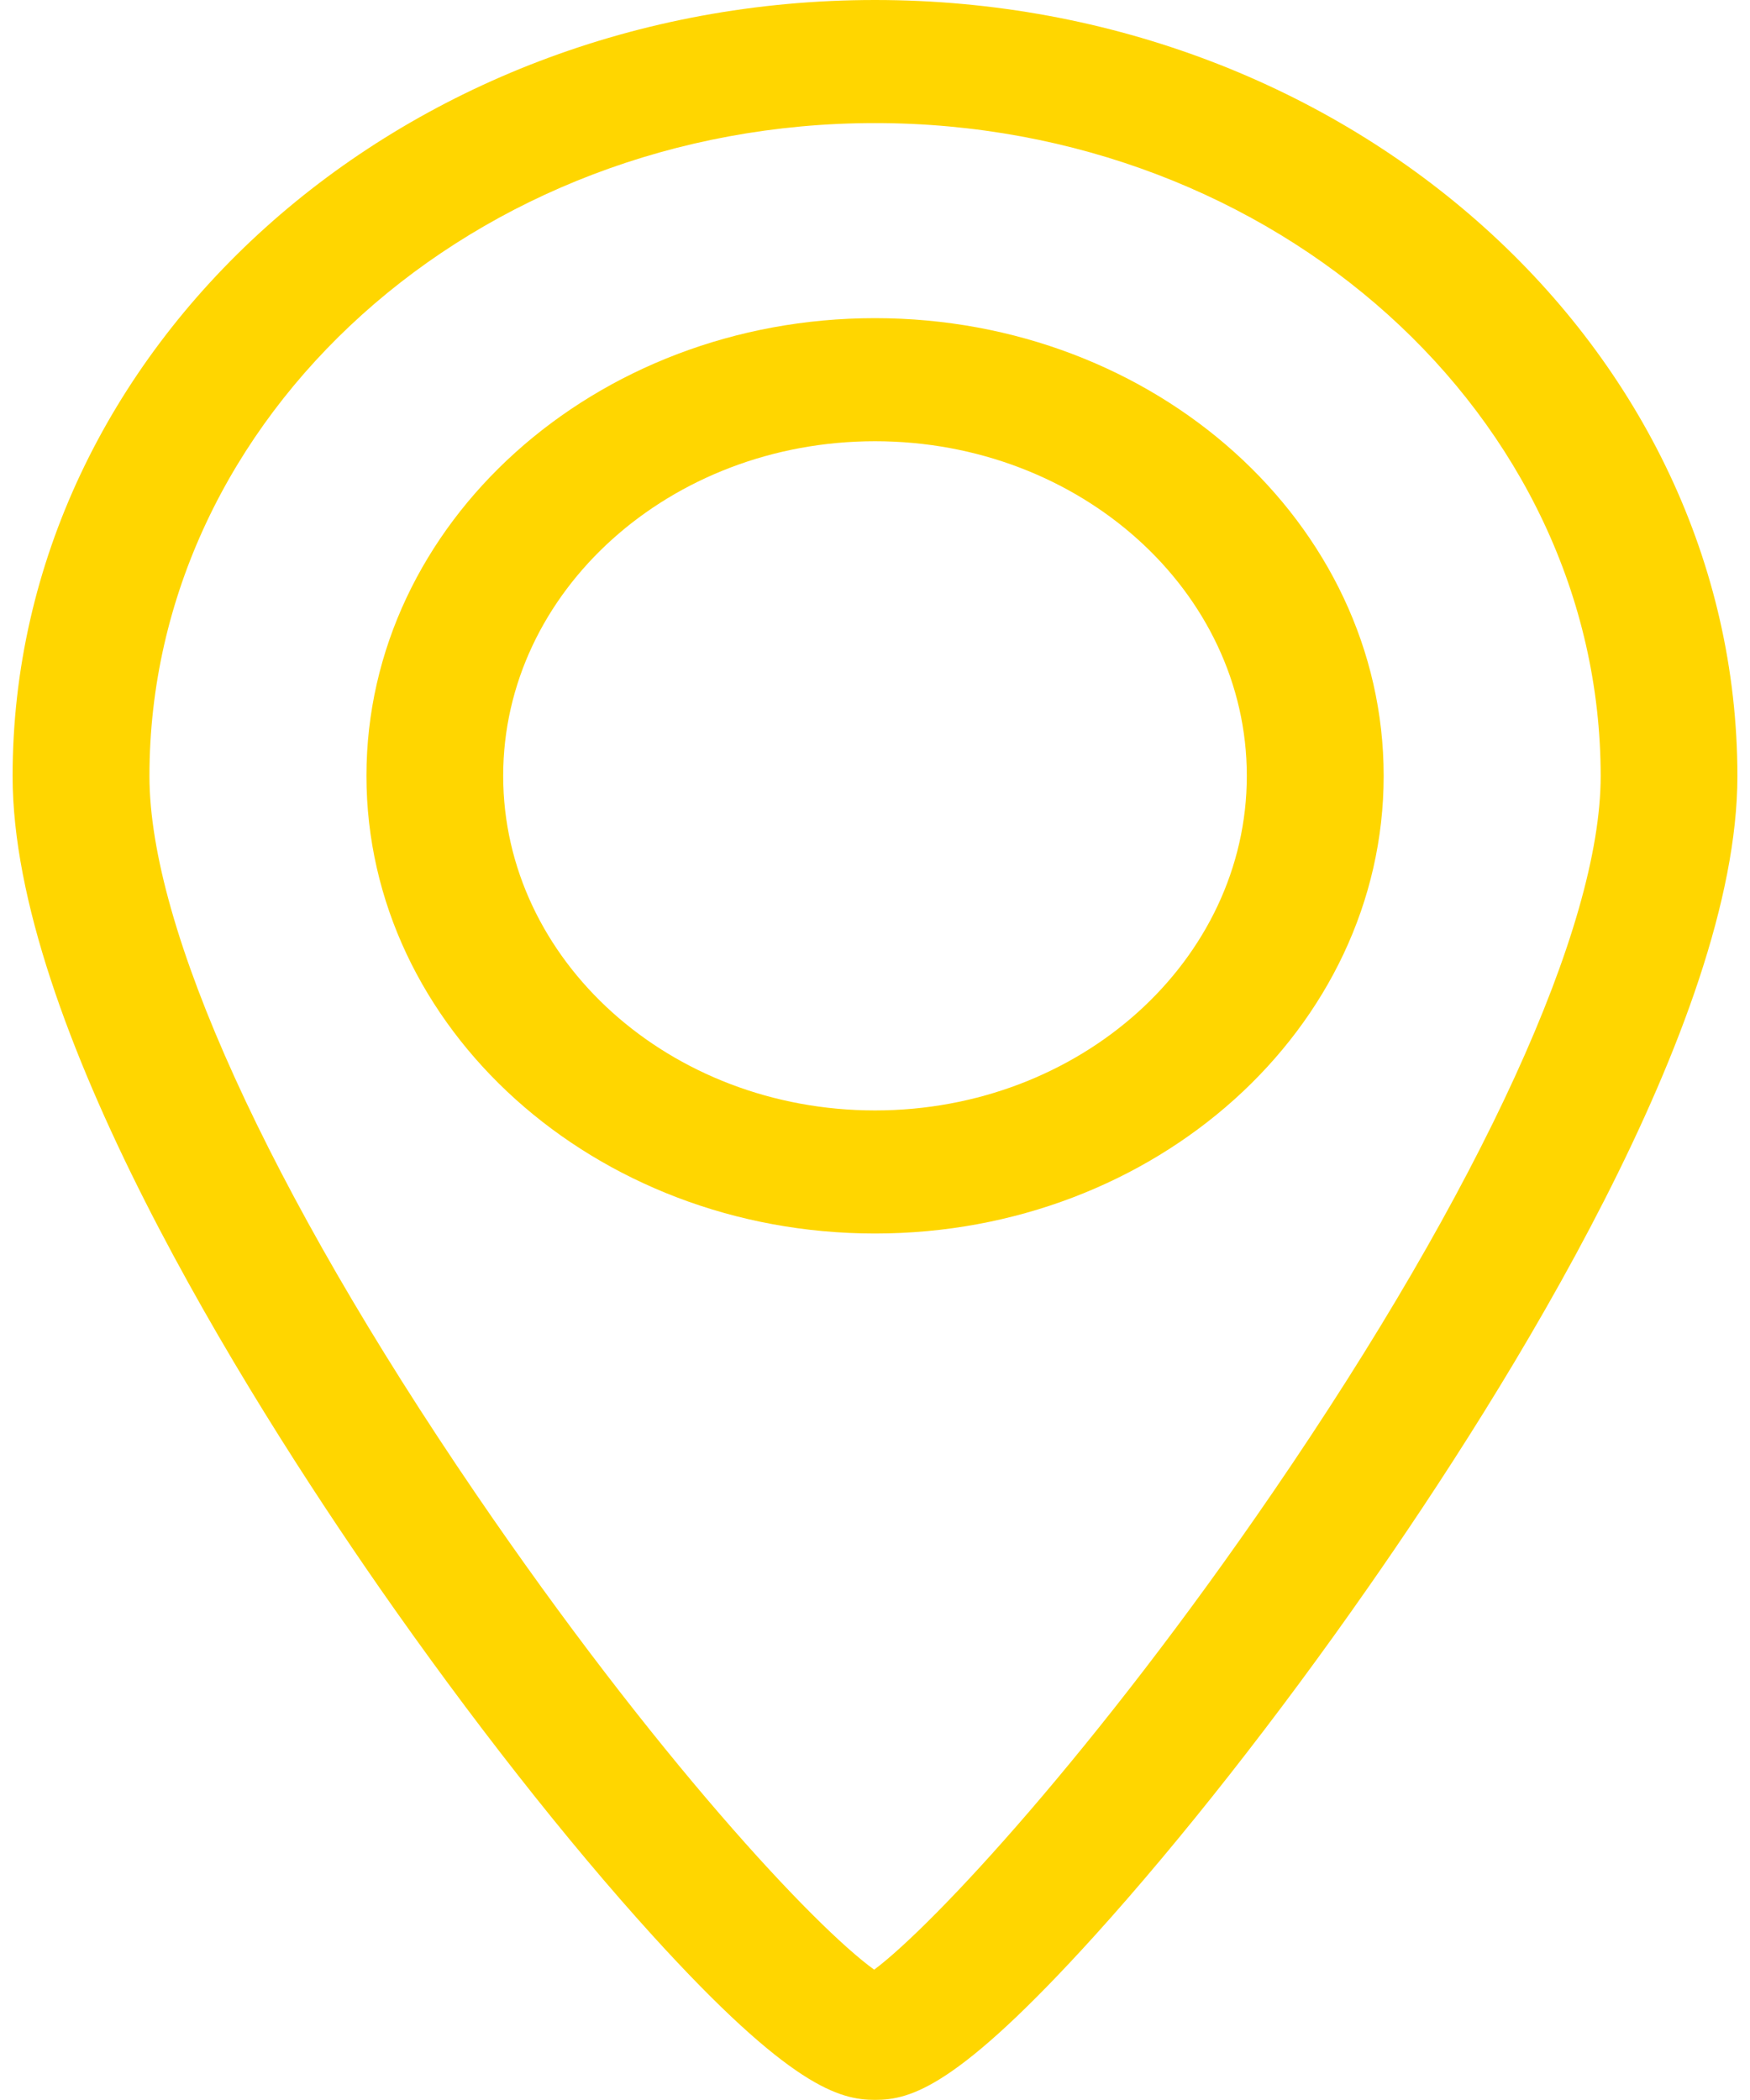 <svg width="15" height="18" viewBox="0 0 15 18" fill="none" xmlns="http://www.w3.org/2000/svg">
<g clip-path="url(#clip0_1652_14145)">
<path d="M7.5 2.727C5.096 2.727 3.141 4.486 3.141 6.65C3.141 8.813 5.096 10.573 7.5 10.573C9.904 10.573 11.86 8.813 11.86 6.65C11.86 4.486 9.904 2.727 7.5 2.727ZM7.5 9.518C5.743 9.518 4.313 8.231 4.313 6.65C4.313 5.068 5.743 3.782 7.5 3.782C9.257 3.782 10.687 5.068 10.687 6.65C10.687 8.231 9.257 9.518 7.5 9.518Z" fill="#FFD600"/>
<path d="M7.5 0C3.424 0 0.108 2.984 0.108 6.653C0.108 8.768 2.079 11.92 3.254 13.611C4.028 14.723 4.858 15.781 5.594 16.591C6.774 17.89 7.197 17.999 7.5 17.999C7.808 17.999 8.207 17.89 9.384 16.59C10.121 15.775 10.952 14.718 11.724 13.611C12.908 11.917 14.892 8.759 14.892 6.653C14.892 2.984 11.576 0 7.5 0ZM10.911 12.79C9.395 15.005 8.003 16.501 7.493 16.883C6.98 16.513 5.611 15.052 4.074 12.797C2.299 10.193 1.281 7.953 1.281 6.653C1.28 3.566 4.071 1.055 7.5 1.055C10.93 1.055 13.72 3.566 13.72 6.653C13.72 7.946 12.696 10.183 10.911 12.79Z" fill="#FFD600"/>
</g>
<defs>
<clipPath id="clip0_1652_14145">
<rect width="15" height="18" fill="white"/>
</clipPath>
</defs>
</svg>
